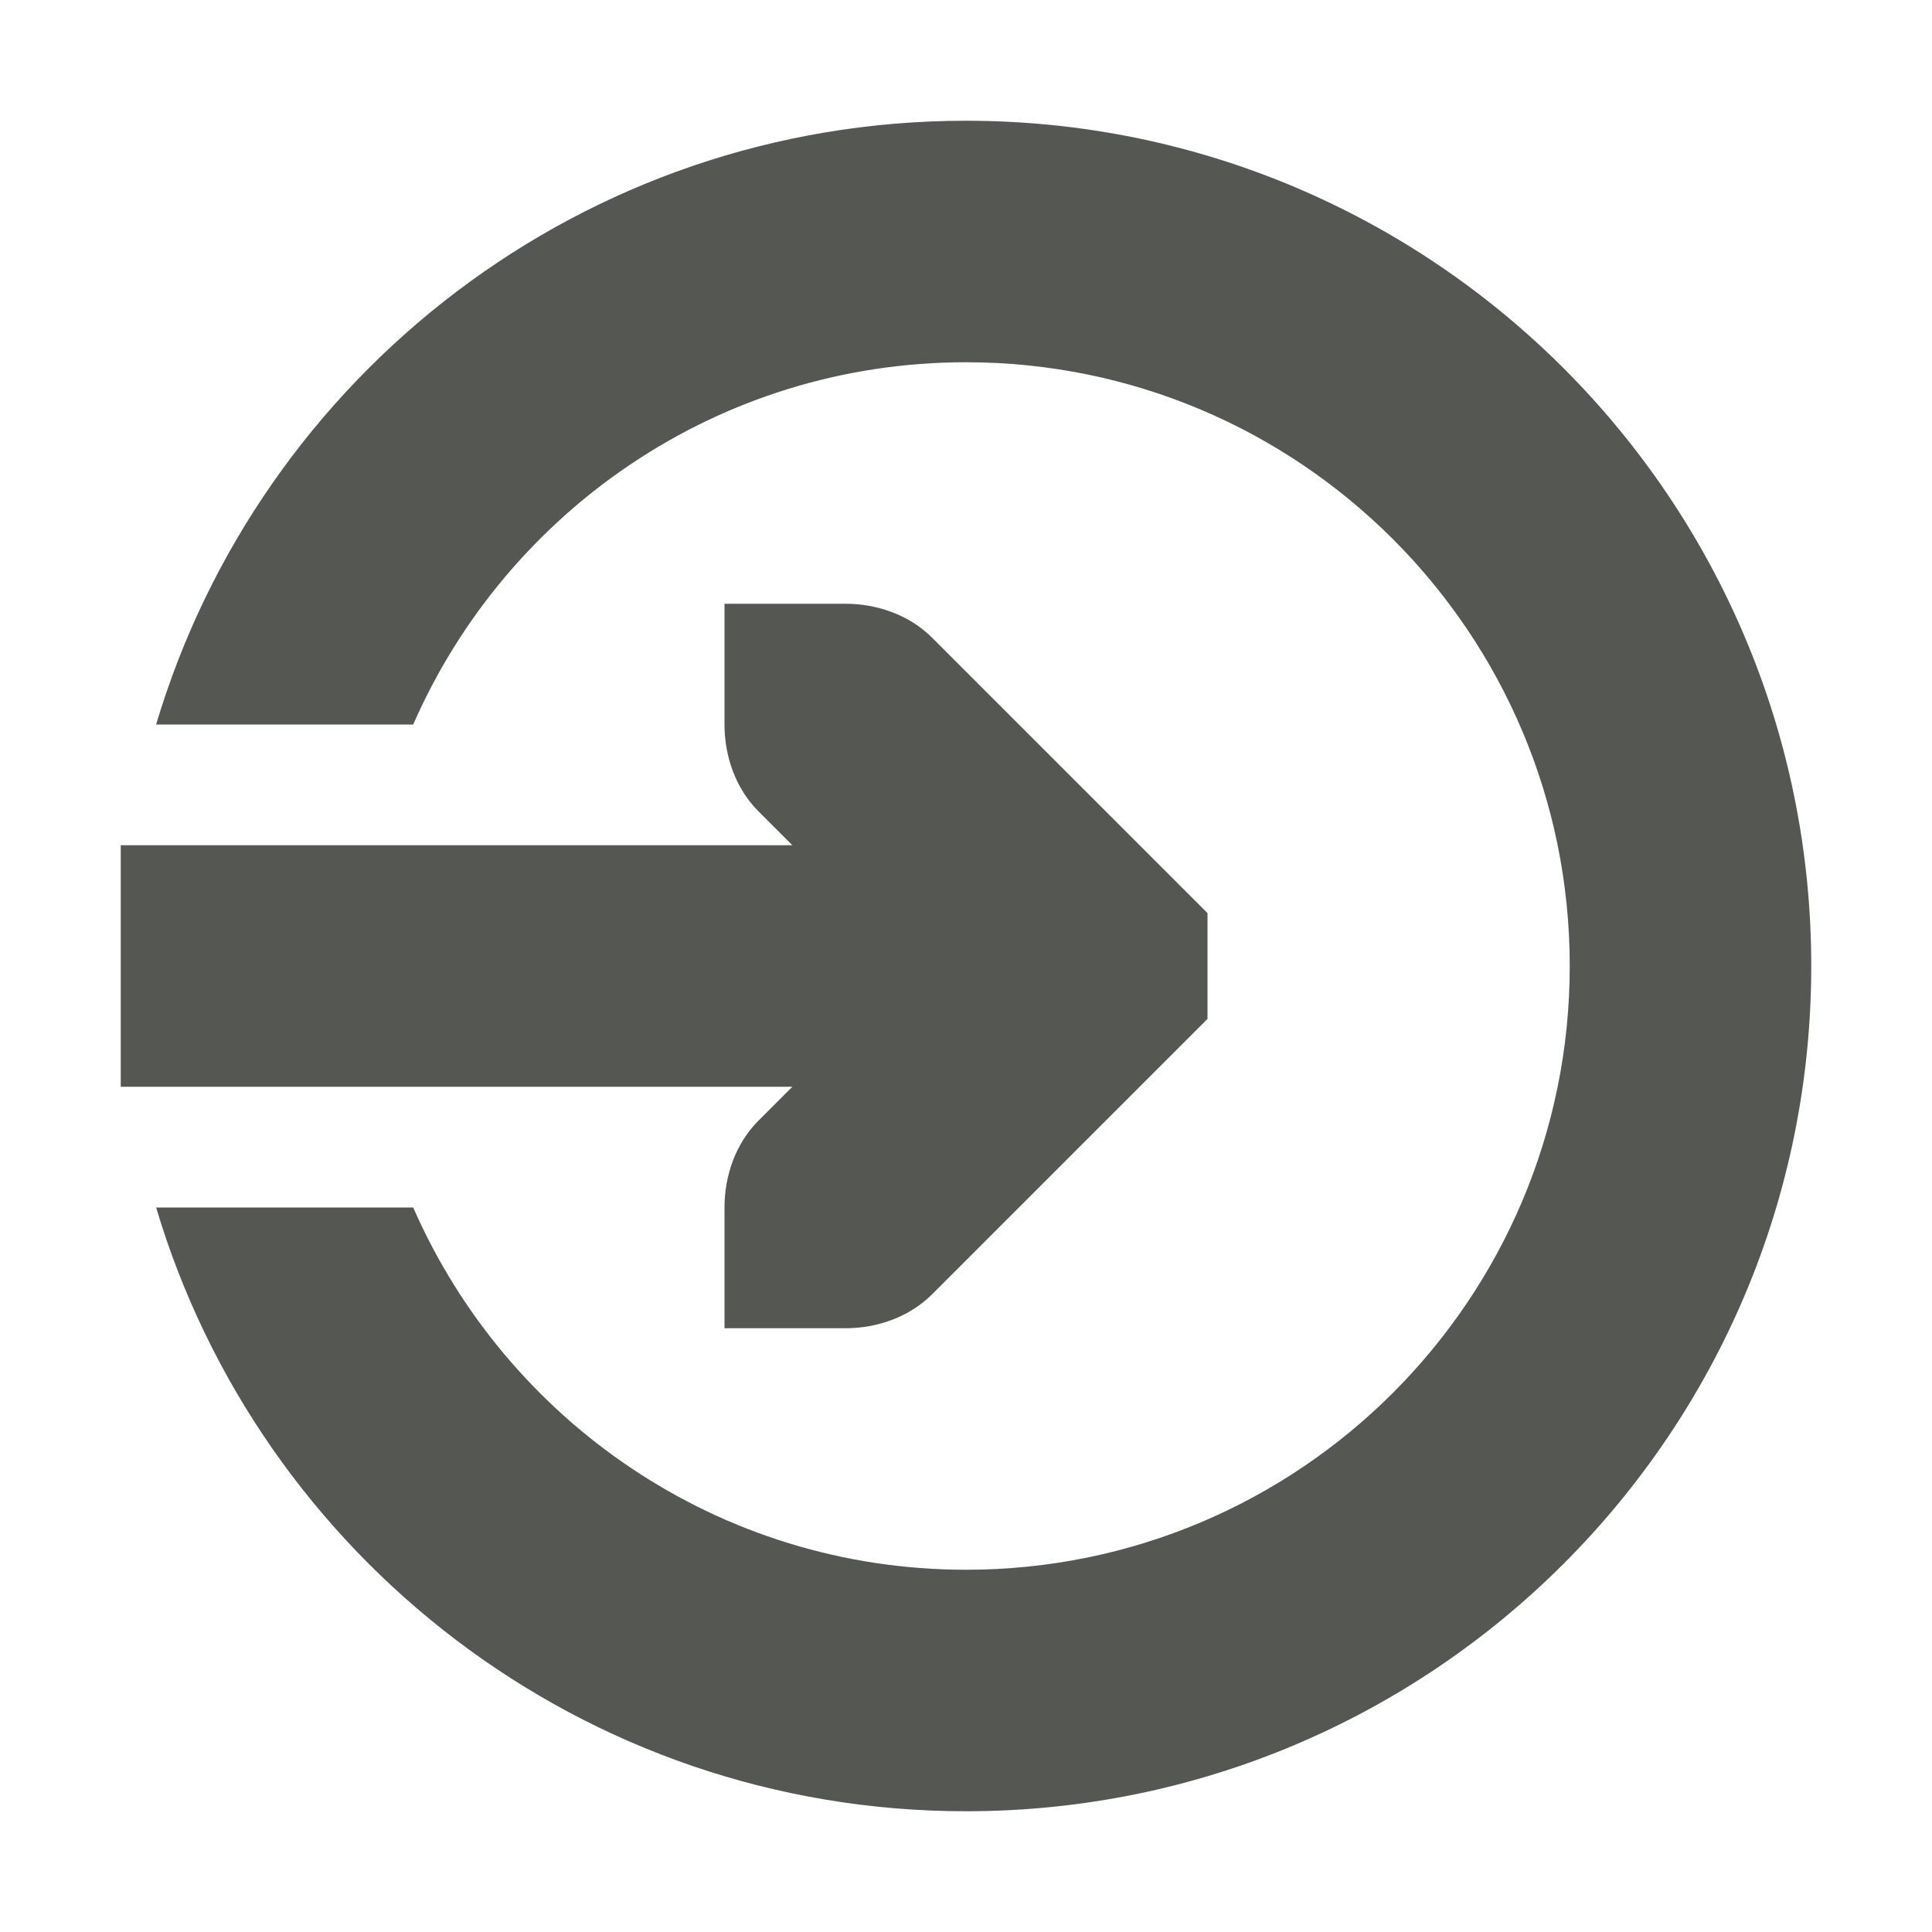 <svg xmlns="http://www.w3.org/2000/svg" viewBox="0 0 16 16">
  <path
     style="fill:#555753"
     d="M 8 1 C 4.829 1 2.154 3.109 1.293 6 L 3.422 6 C 4.194 4.236 5.951 3 8 3 C 10.761 3 13 5.239 13 8 C 13 10.761 10.761 13 8 13 C 5.951 13 4.194 11.764 3.422 10 L 1.293 10 C 2.154 12.891 4.829 15 8 15 C 11.866 15 15 11.866 15 8 C 15 4.134 11.866 1 8 1 z M 6 5 L 6 6 C 6 6.265 6.093 6.531 6.281 6.719 L 6.562 7 L 1 7 L 1 9 L 6.562 9 L 6.281 9.281 C 6.093 9.469 6 9.735 6 10 L 6 11 L 7 11 C 7.265 11 7.531 10.907 7.719 10.719 L 9.719 8.719 L 10 8.438 L 10 7.562 L 9.719 7.281 L 7.719 5.281 C 7.531 5.093 7.265 5 7 5 L 6 5 z "
     />
</svg>
